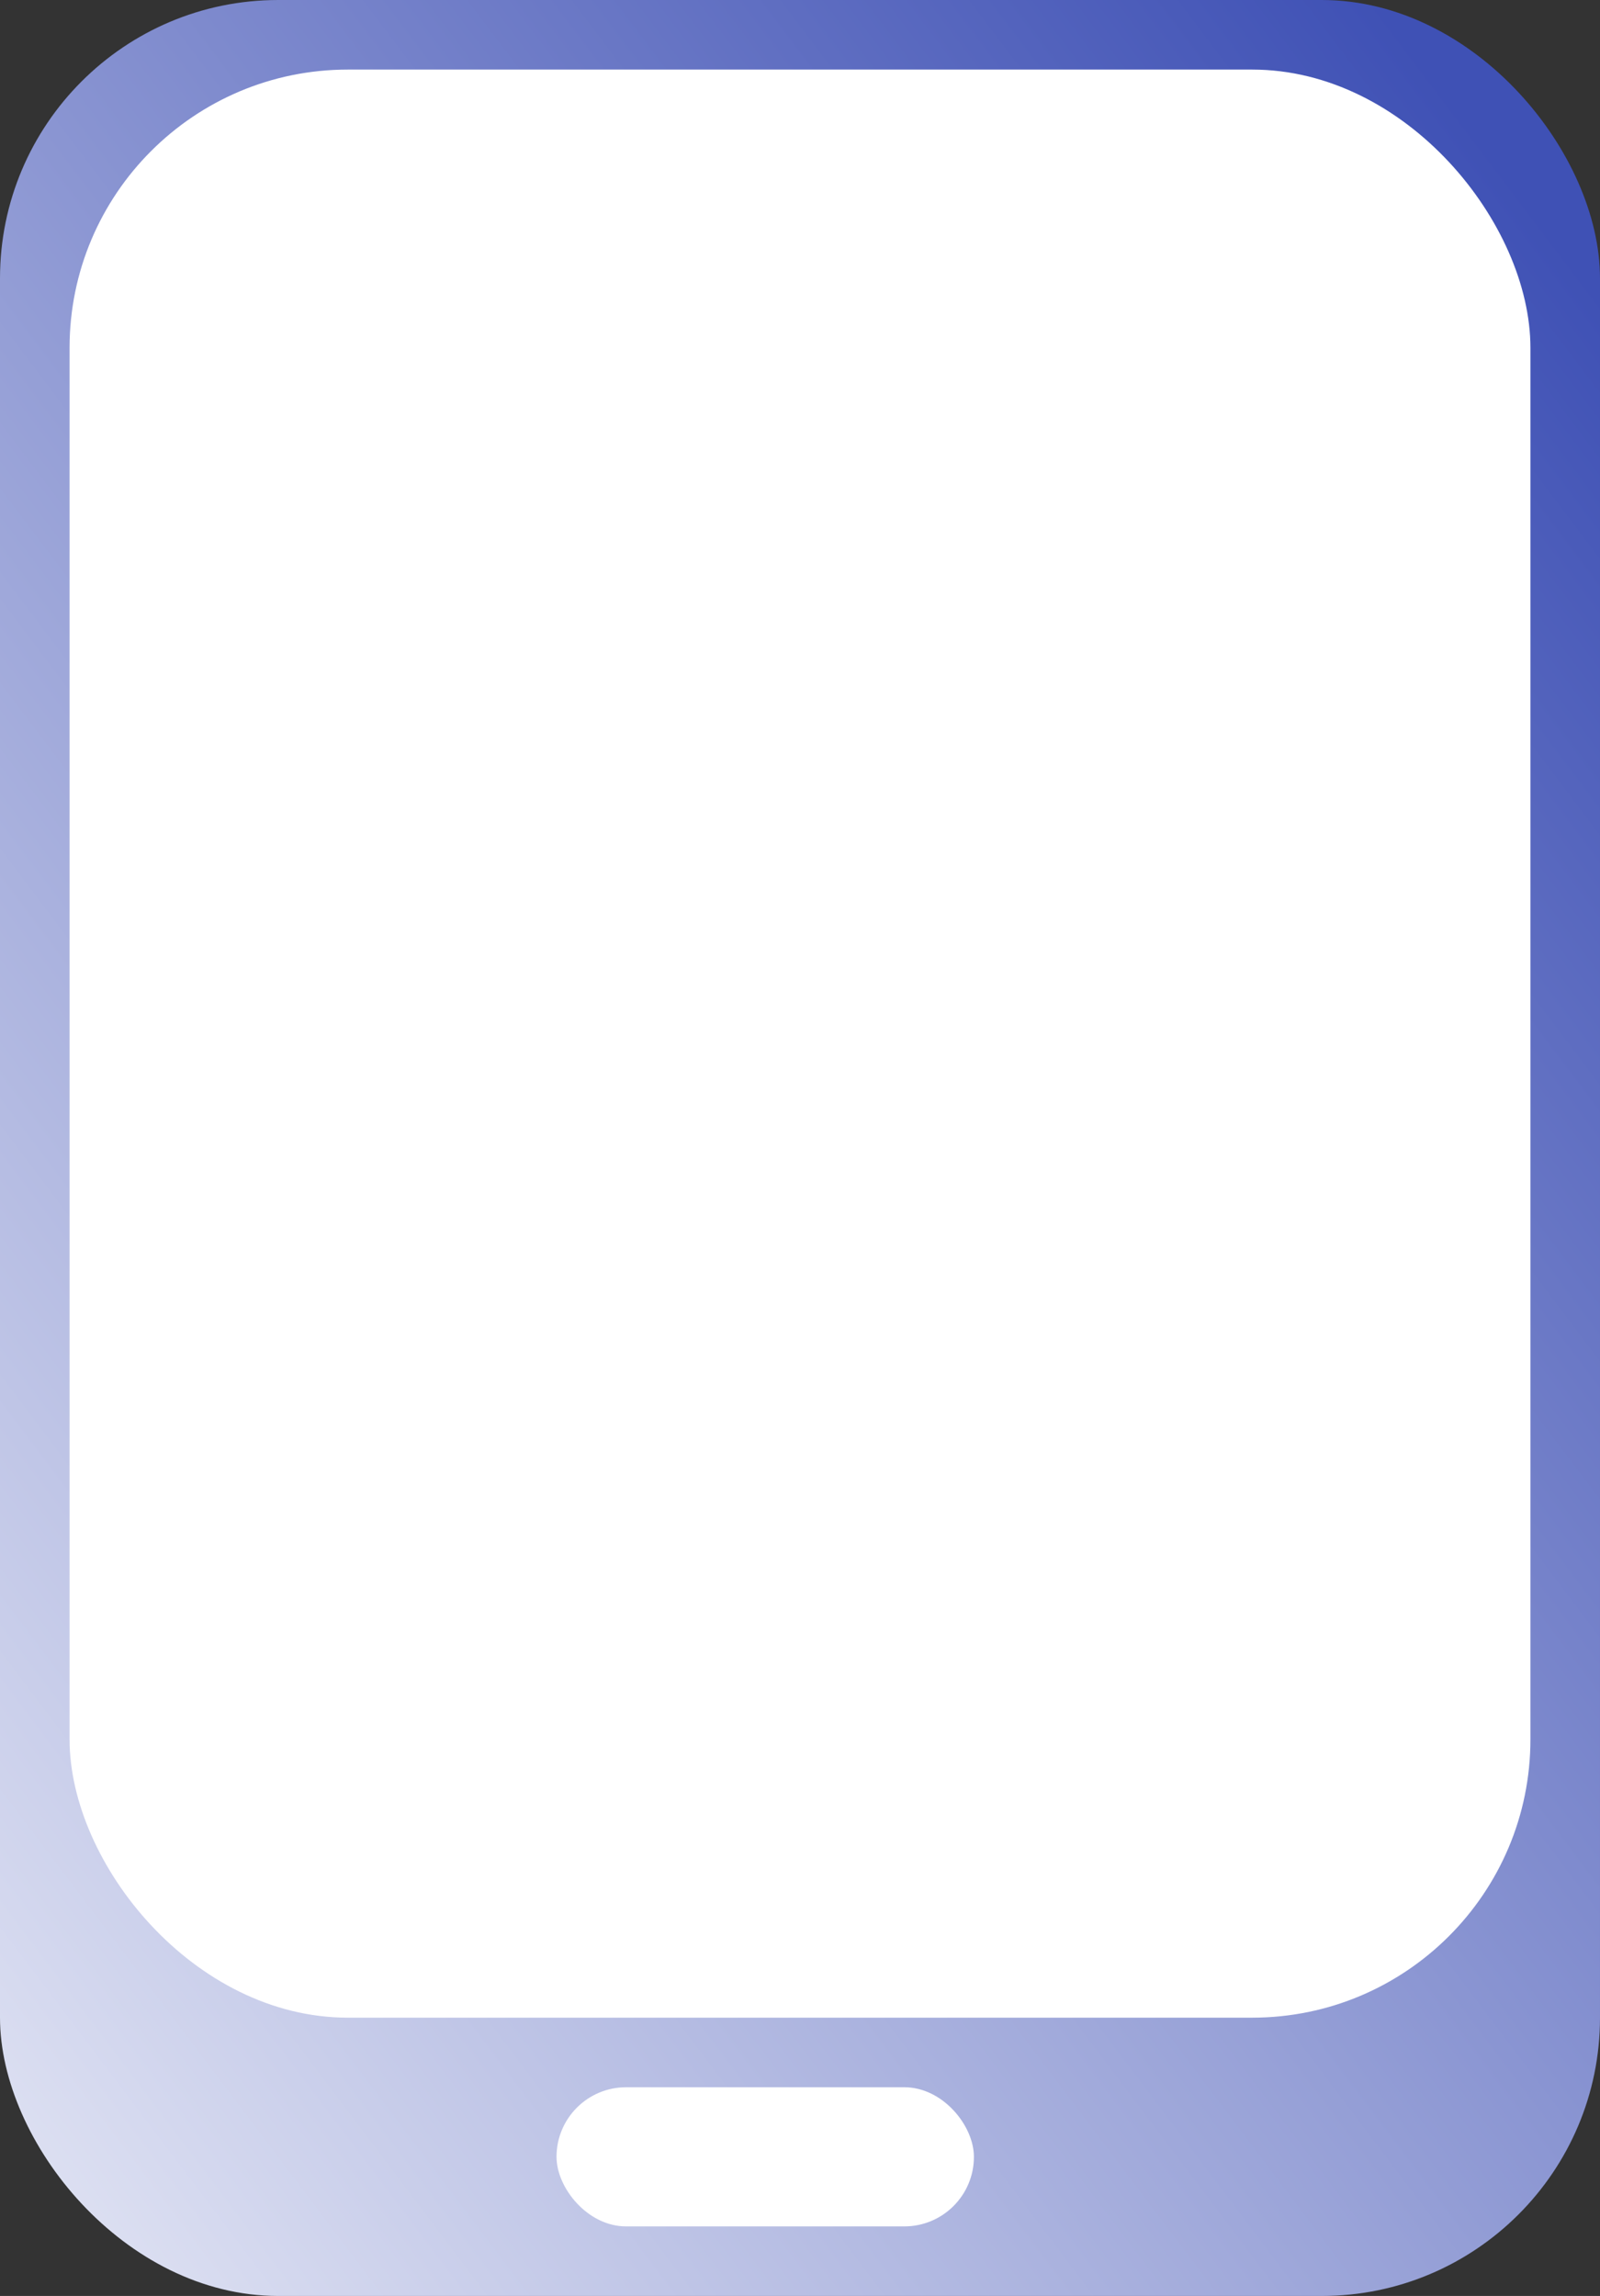 <svg id="mobile" xmlns="http://www.w3.org/2000/svg" xmlns:xlink="http://www.w3.org/1999/xlink" width="23" height="33" viewBox="0 0 23 33">
  <rect x="0" y="0" width="23" height="33" fill="#333333" stroke="none"/>
  <defs>
    <linearGradient id="linear-gradient" x1="0.894" y1="0.041" x2="-0.135" y2="1.164" gradientUnits="objectBoundingBox">
      <stop offset="0" stop-color="#3f51b5"/>
      <stop offset="1" stop-color="#fff"/>
    </linearGradient>
  </defs>
  <rect id="Rectangle_68" data-name="Rectangle 68" width="23" height="33" rx="4" fill="url(#linear-gradient)"/>
  <rect id="Rectangle_69" data-name="Rectangle 69" width="21" height="28" rx="4" transform="translate(1 1)" fill="#fff"/>
  <rect id="Rectangle_70" data-name="Rectangle 70" width="6" height="2" rx="1" transform="translate(8 30)" fill="#fff"/>
</svg>
